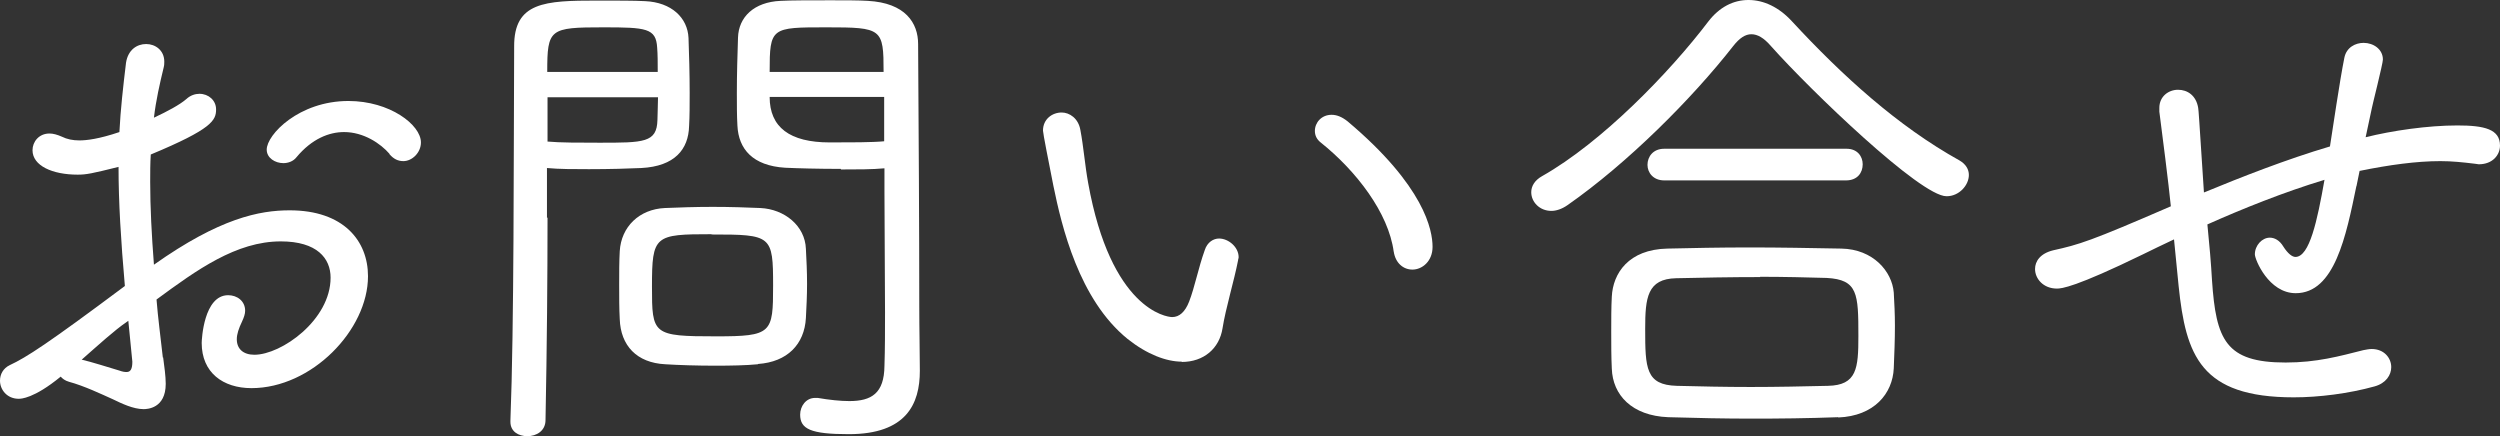 <?xml version="1.0" encoding="UTF-8"?><svg id="_レイヤー_2" xmlns="http://www.w3.org/2000/svg" viewBox="0 0 86.89 15.16"><rect x="0" y="0" width="86.89" height="15.16" fill="#333333" stroke="none"/><g id="_レイヤー_1-2"><path d="M5.67,12.42c.04.31.09.65.09.92,0,.86-.65.88-.77.88-.36,0-.77-.2-1.06-.34-.4-.18-1.01-.47-1.53-.61-.14-.04-.23-.11-.29-.18-.94.77-1.39.77-1.46.77-.41,0-.65-.32-.65-.63,0-.22.11-.43.34-.54.58-.27,1.31-.74,4-2.75-.14-1.6-.22-2.92-.22-4.14-.92.23-1.12.27-1.42.27-.88,0-1.57-.31-1.57-.85,0-.29.22-.58.59-.58.13,0,.27.04.43.11.18.09.38.13.61.13.25,0,.68-.05,1.39-.29.04-.79.13-1.58.23-2.41.07-.45.38-.65.7-.65s.63.22.63.61c0,.05,0,.13-.02.2-.14.58-.27,1.15-.34,1.75.47-.22.9-.45,1.13-.65.14-.13.31-.18.45-.18.32,0,.58.23.58.54,0,.38-.13.68-2.27,1.57-.02.31-.02.63-.02.95,0,.88.05,1.84.13,2.88,2.29-1.62,3.67-1.89,4.72-1.89,1.87,0,2.72,1.06,2.72,2.29,0,1.87-1.96,3.89-4.05,3.89-.99,0-1.73-.54-1.73-1.57,0-.11.07-1.66.92-1.66.31,0,.59.2.59.54,0,.11-.04.23-.11.38-.11.23-.18.43-.18.61,0,.34.23.54.61.54.94,0,2.65-1.21,2.65-2.68,0-.67-.47-1.26-1.73-1.26-1.55,0-2.92.99-4.32,2.02.05.63.14,1.3.22,2.02ZM4.39,11.2c-.4.27-.97.79-1.55,1.3.31.07,1.01.29,1.31.38.11.04.18.05.25.05.14,0,.2-.11.2-.36t-.14-1.42l-.07.05ZM13.54,5.35c-.31-.36-.9-.76-1.58-.76-.52,0-1.12.23-1.66.88-.11.14-.29.2-.45.2-.29,0-.58-.18-.58-.47,0-.52,1.12-1.69,2.84-1.69,1.44,0,2.52.83,2.52,1.44,0,.36-.31.65-.61.65-.18,0-.34-.07-.49-.25Z" fill="#fff" stroke-width="0"/><path d="M19.03,7.56c0,2.02-.02,4.47-.07,7.04,0,.38-.32.56-.63.56s-.59-.16-.59-.5v-.04c.13-3.33.11-9.11.13-13C17.86.07,18.94.02,20.75.02c.65,0,1.33,0,1.67.02.92.04,1.48.58,1.51,1.28.02.56.04,1.24.04,1.91,0,.41,0,.81-.02,1.15-.02.81-.5,1.4-1.66,1.46-.41.02-1.12.04-1.82.04-.52,0-1.04,0-1.46-.04v1.73ZM22.86,2.5c0-.32,0-.61-.02-.85-.04-.67-.38-.7-1.87-.7-1.87,0-1.95.05-1.95,1.55h3.84ZM19.03,3.37v1.55c.42.04,1.15.04,1.8.04,1.55,0,2,0,2.02-.79,0-.22.02-.5.02-.79h-3.84ZM26.34,12.66c-.41.04-.94.05-1.49.05-.61,0-1.26-.02-1.73-.05-.99-.05-1.55-.65-1.58-1.57-.02-.36-.02-.77-.02-1.19s0-.81.02-1.17c.05-.85.68-1.46,1.57-1.5.47-.02,1.06-.04,1.66-.04s1.21.02,1.66.04c.83.04,1.55.61,1.58,1.42.02.38.04.79.04,1.21s-.02.81-.04,1.19c-.05.92-.65,1.53-1.66,1.6ZM24.73,8.14c-1.98,0-2.07.04-2.07,1.82,0,1.67.02,1.73,2.23,1.73,1.94,0,1.98-.11,1.98-1.76,0-1.75-.05-1.78-2.14-1.78ZM29.22,5.87c-.76,0-1.51-.02-1.93-.04-1.13-.07-1.62-.65-1.66-1.46-.02-.34-.02-.72-.02-1.13,0-.65.02-1.33.04-1.93.02-.72.56-1.24,1.48-1.28.34-.02,1.06-.02,1.75-.02.49,0,.97,0,1.28.02,1.31.07,1.75.77,1.75,1.5.02,3.08.04,6.39.04,9.09,0,.86.02,1.64.02,2.27,0,1.15-.47,2.2-2.47,2.2-1.33,0-1.69-.18-1.69-.68,0-.29.2-.58.52-.58h.09c.41.07.79.11,1.1.11.77,0,1.21-.27,1.22-1.22.02-.59.02-1.22.02-1.87,0-1.37-.02-2.83-.02-4.21v-.79c-.41.04-.97.04-1.51.04ZM30.71,2.5c0-1.51-.05-1.55-1.98-1.55s-1.98,0-1.98,1.55h3.96ZM30.73,3.37h-3.98q0,1.58,2.09,1.58c.7,0,1.48,0,1.89-.04v-1.55Z" fill="#fff" stroke-width="0"/><path d="M41.08,12.57c-.54,0-1.21-.25-1.89-.79-1.69-1.37-2.29-3.91-2.58-5.33-.16-.81-.36-1.82-.36-1.91,0-.4.32-.63.65-.63.27,0,.58.2.65.61.11.58.16,1.24.27,1.84.79,4.39,2.72,4.66,2.92,4.66.25,0,.45-.18.59-.54.2-.52.32-1.17.54-1.78.09-.29.31-.41.5-.41.32,0,.68.29.68.65,0,.04-.02.07-.02.11-.14.72-.43,1.66-.54,2.36-.11.7-.65,1.17-1.42,1.17ZM48.44,8.75c-.18-1.35-1.3-2.81-2.54-3.8-.14-.11-.2-.25-.2-.4,0-.29.23-.56.58-.56.18,0,.36.07.56.23,2.67,2.25,2.95,3.78,2.95,4.36,0,.5-.36.79-.7.79-.31,0-.59-.22-.65-.63Z" fill="#fff" stroke-width="0"/><path d="M67.65,6.82c-.9,0-4.72-3.67-6.1-5.22-.25-.29-.47-.41-.68-.41s-.41.13-.63.41c-1.44,1.84-3.67,4.07-5.76,5.53-.2.14-.4.2-.56.2-.41,0-.7-.31-.7-.65,0-.2.11-.41.38-.56,2.07-1.17,4.43-3.6,5.78-5.38.38-.49.86-.74,1.39-.74s1.06.25,1.51.74c1.75,1.89,3.67,3.64,5.83,4.84.22.13.32.31.32.5,0,.36-.34.74-.77.74ZM63.89,14.5c-1.08.04-2.05.05-3.01.05s-1.87-.02-2.9-.05c-1.26-.05-1.93-.77-1.96-1.69-.02-.4-.02-.85-.02-1.28s0-.86.02-1.22c.04-.81.58-1.64,1.93-1.67.85-.02,1.82-.04,2.86-.04s2.12.02,3.19.04c1.1.02,1.76.79,1.82,1.53.02.36.04.74.04,1.15,0,.49-.02.99-.04,1.48-.04.88-.68,1.66-1.93,1.71ZM61.18,9.63c-1.01,0-2.05.02-2.92.04-1.01.02-1.08.68-1.08,1.76,0,1.37.02,1.95,1.1,1.98.79.02,1.67.04,2.57.04s1.84-.02,2.68-.04c1.01-.02,1.06-.61,1.06-1.73,0-1.48-.02-1.96-1.1-2.02-.68-.02-1.5-.04-2.32-.04ZM57.84,6.27c-.38,0-.58-.27-.58-.54,0-.29.2-.56.58-.56h6.34c.38,0,.56.27.56.54,0,.29-.18.56-.58.56h-6.32Z" fill="#fff" stroke-width="0"/><path d="M81.9,6.46c-.36,1.75-.76,3.73-2.11,3.73-.94,0-1.42-1.17-1.42-1.35,0-.31.25-.58.52-.58.16,0,.34.09.47.31.16.25.31.36.42.36.49,0,.76-1.26,1.01-2.68-1.42.43-2.86,1.01-4.07,1.55.07.68.13,1.4.16,1.94.14,2.07.47,2.86,2.56,2.86,1.08,0,1.87-.22,2.7-.43.11-.02.2-.04.29-.04.43,0,.68.31.68.63,0,.27-.18.56-.58.67-.9.25-1.94.38-2.81.38-3.24,0-3.75-1.46-4-3.87-.05-.52-.11-1.08-.16-1.62-.43.2-.79.38-1.08.52-2.36,1.15-2.83,1.19-2.99,1.19-.47,0-.76-.34-.76-.68,0-.27.18-.54.63-.65.9-.2,1.28-.31,4.09-1.53-.07-.72-.31-2.61-.4-3.29v-.13c0-.4.32-.63.65-.63s.63.2.7.63c.02.14.02.2.2,2.94,1.31-.54,2.86-1.15,4.38-1.6.09-.56.34-2.29.5-3.08.07-.36.38-.52.67-.52.34,0,.67.22.67.58,0,.14-.38,1.64-.38,1.67-.07.32-.14.67-.22,1.03.92-.23,2.16-.41,3.19-.41.94,0,1.48.13,1.48.7,0,.32-.25.65-.74.65-.04,0-.09-.02-.14-.02-.41-.05-.79-.09-1.19-.09-.83,0-1.78.13-2.81.34l-.11.54Z" fill="#fff" stroke-width="0"/></g></svg>